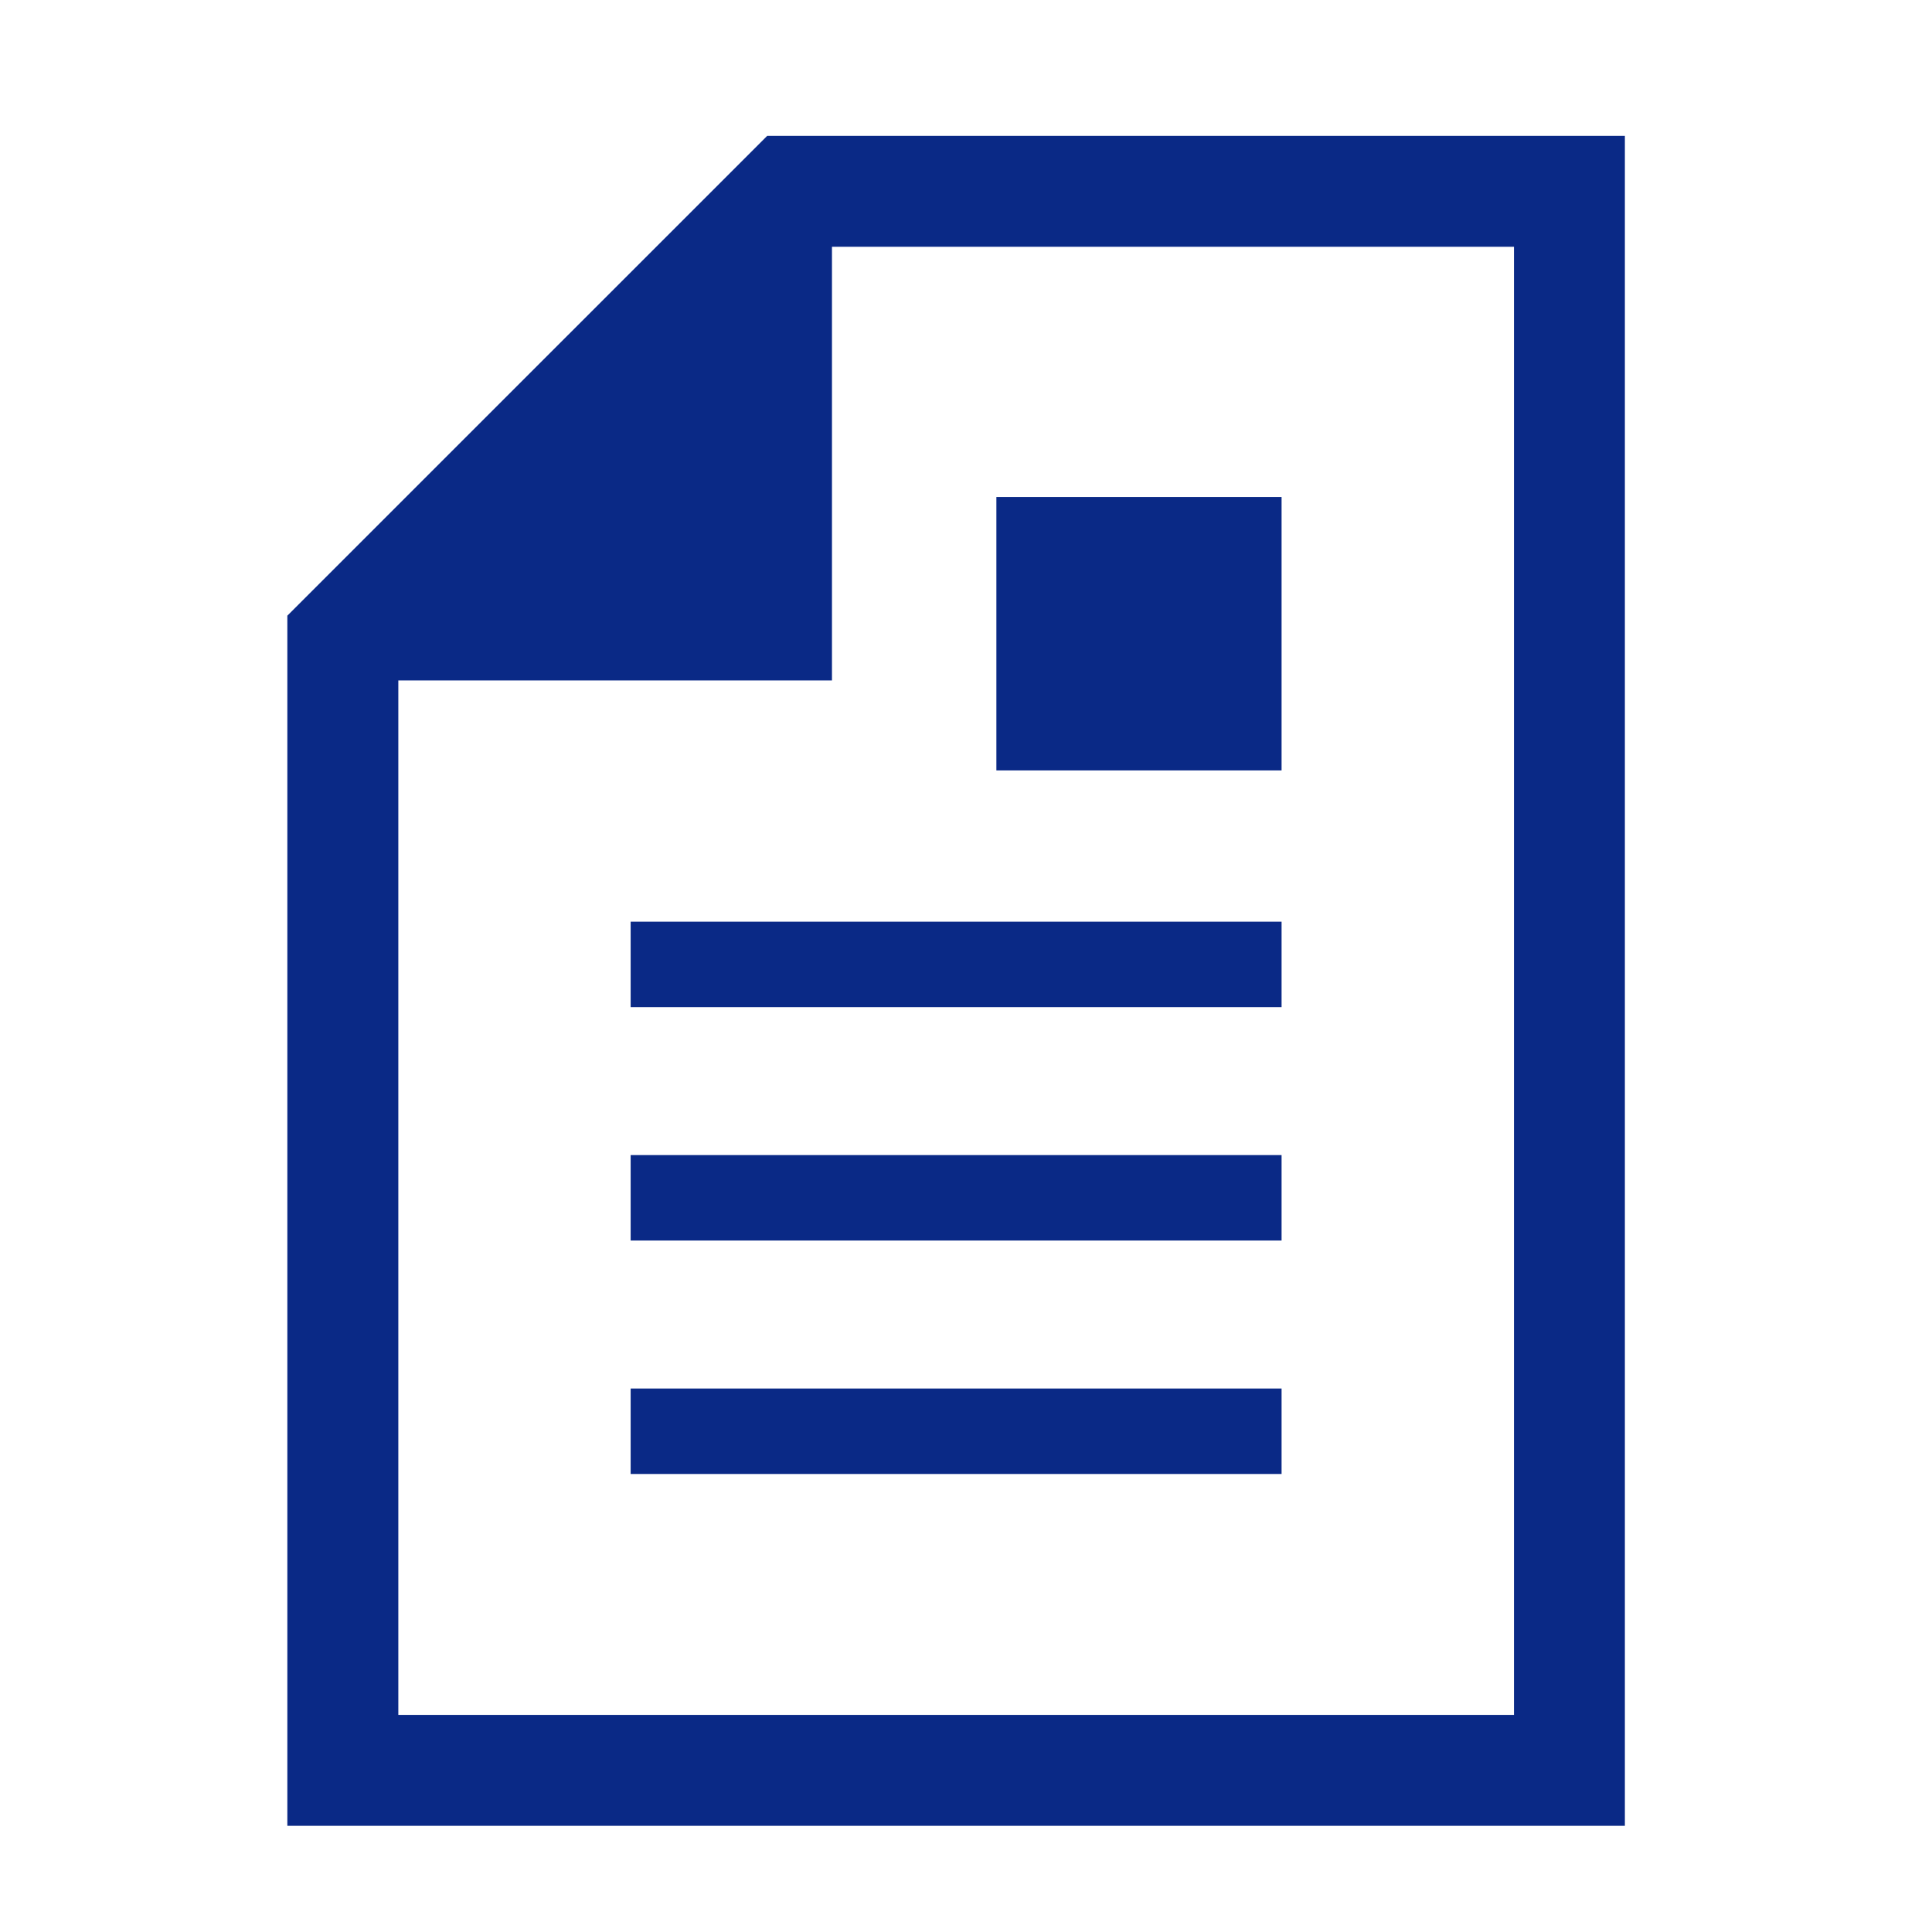<svg id="e669f113-ff36-4aa4-aea0-08c4e75afac5" data-name="2" xmlns="http://www.w3.org/2000/svg" viewBox="0 0 512 512"><title>icon06</title><path d="M430.61,36H203.32L76.15,163.16V483.86H430.61V36Zm-29.4,418.46H105.56V180.32H220.48V65.4H401.22V454.46Z" fill="#0a2986"/><rect x="167.13" y="244.25" width="172.5" height="22.65" fill="#0a2986"/><rect x="167.13" y="306.11" width="172.5" height="22.65" fill="#0a2986"/><rect x="167.13" y="367.97" width="172.5" height="22.65" fill="#0a2986"/><rect x="264.05" y="131.7" width="75.58" height="72.47" fill="#0a2986"/></svg>